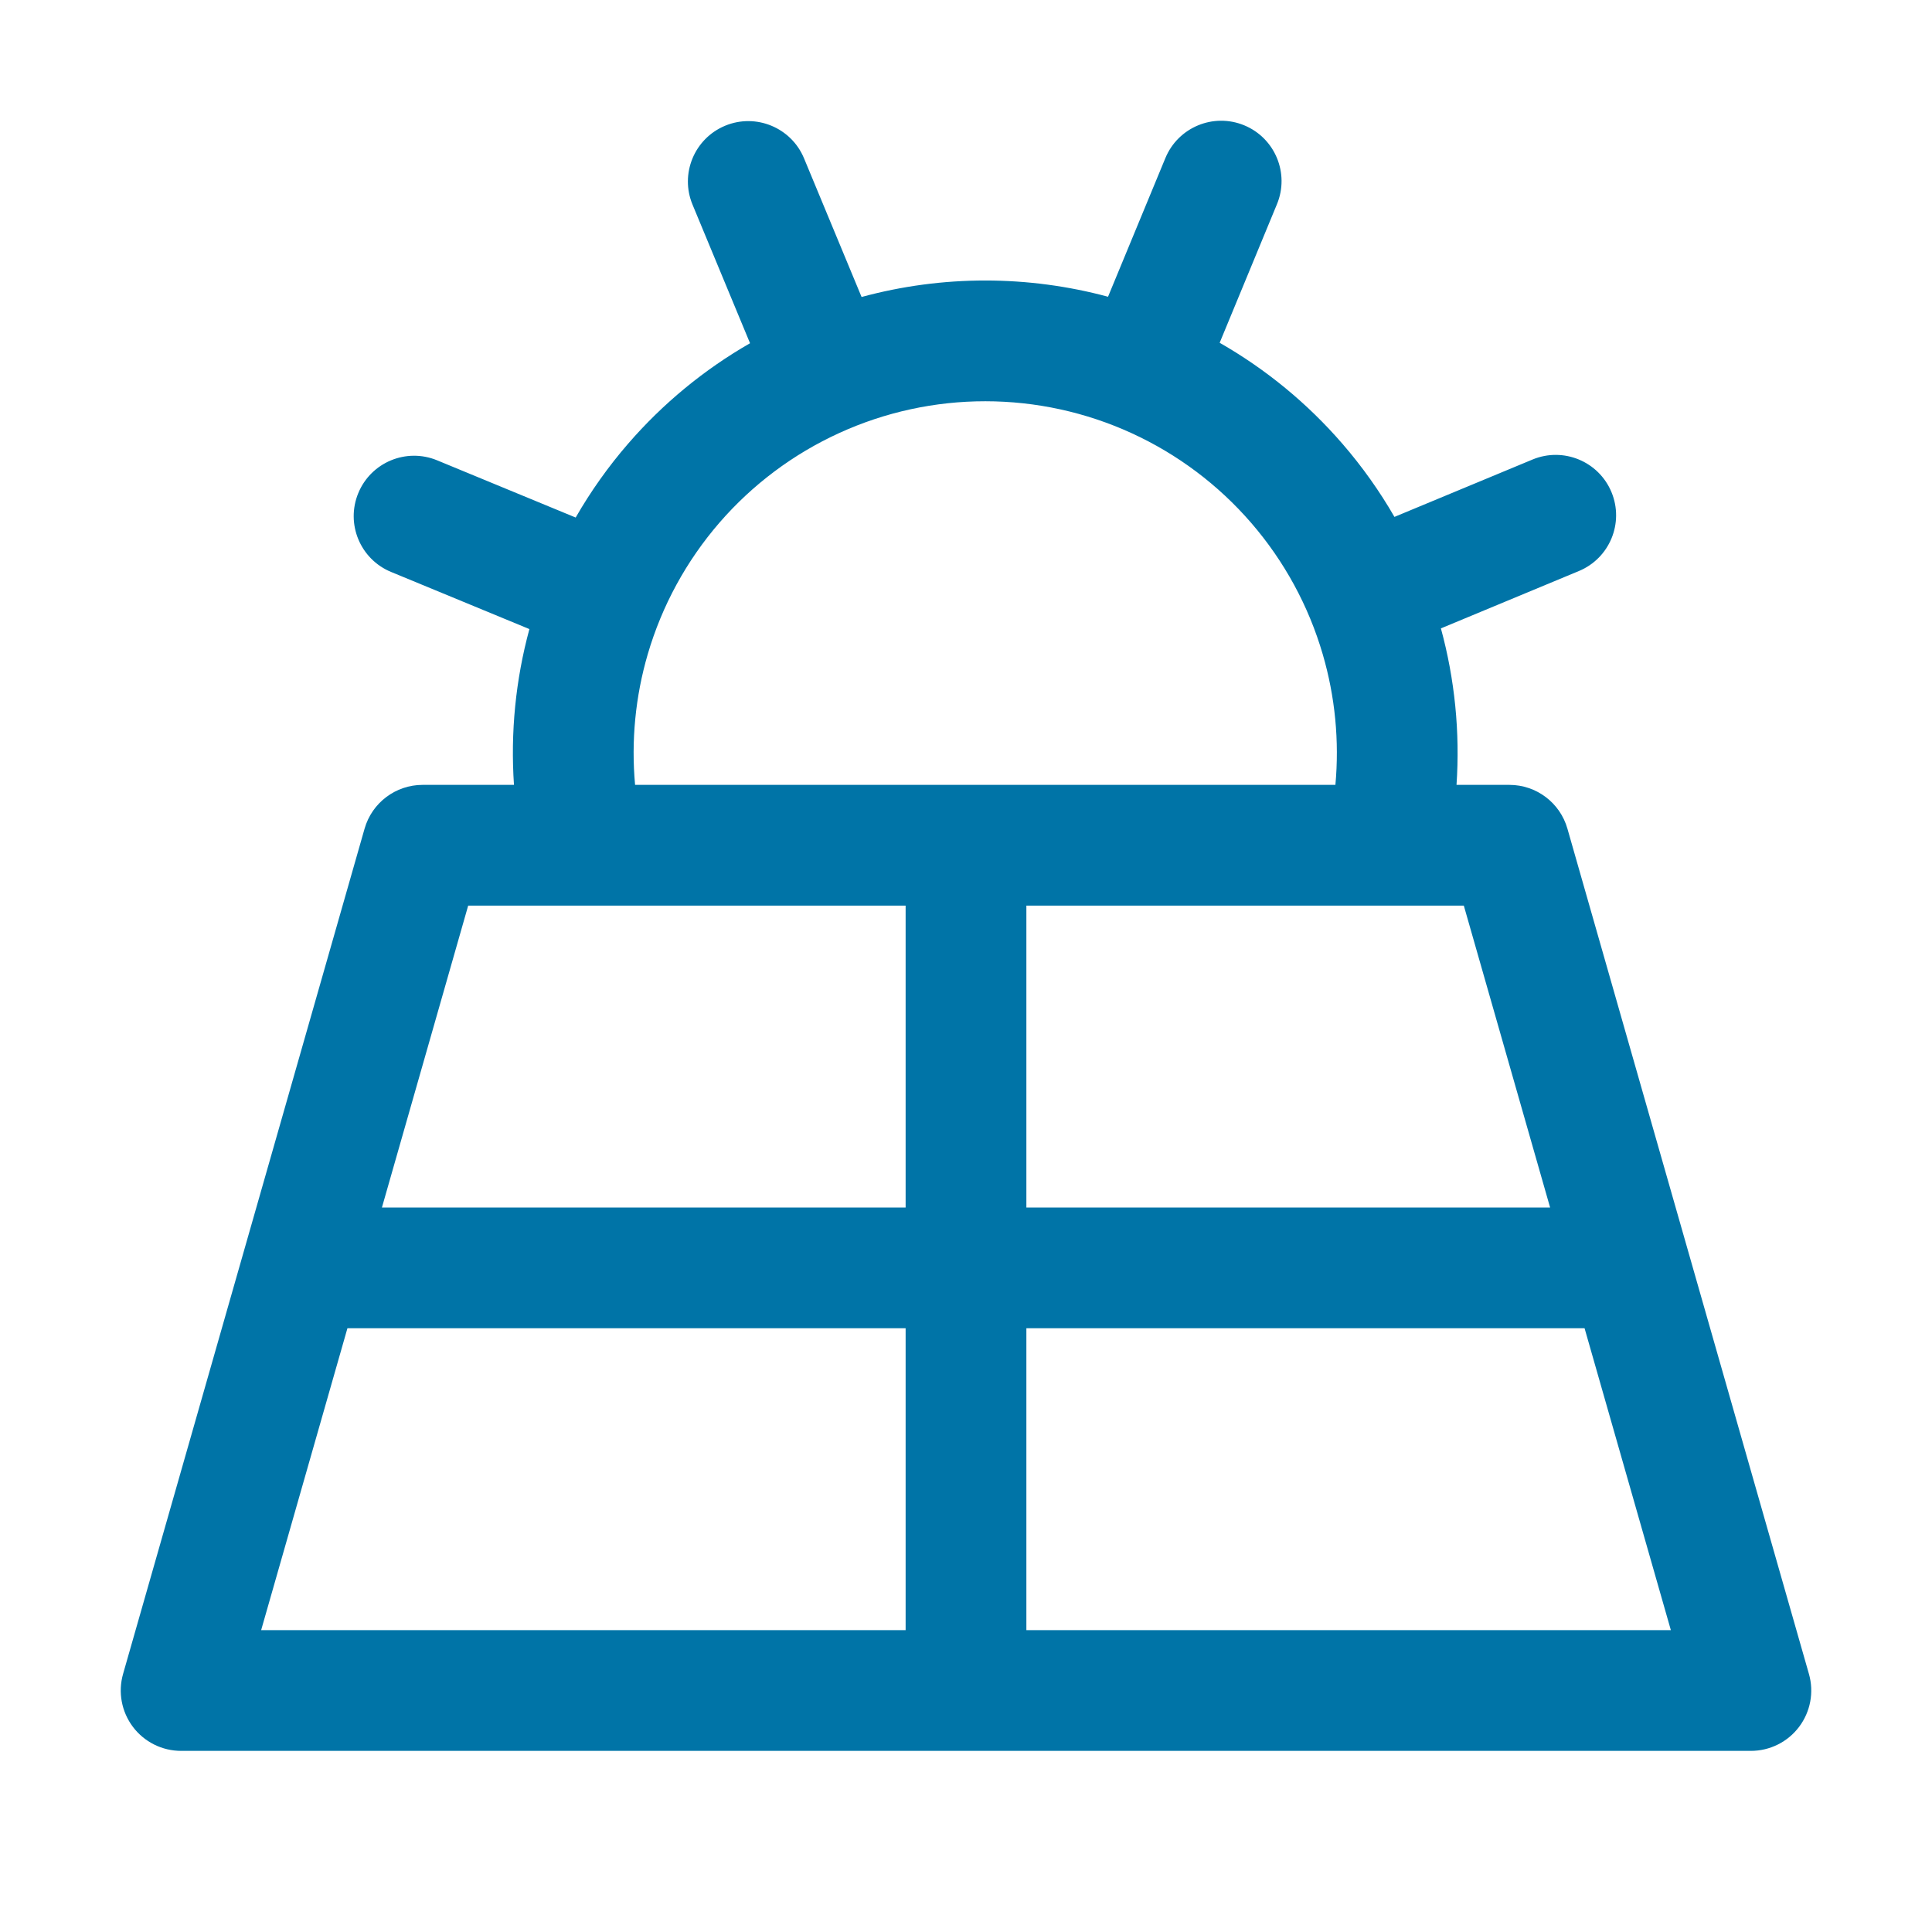 <svg width="64" height="64" viewBox="0 0 64 64" fill="none" xmlns="http://www.w3.org/2000/svg">
<path fill-rule="evenodd" clip-rule="evenodd" d="M42.301 6.764C42.723 5.744 42.238 4.574 41.218 4.152C40.197 3.73 39.027 4.215 38.605 5.236L36.705 9.83C35.384 9.474 34.019 9.293 32.644 9.292C31.254 9.291 29.875 9.476 28.541 9.838L26.635 5.246C26.212 4.226 25.041 3.742 24.021 4.165C23.001 4.589 22.517 5.759 22.941 6.779L24.846 11.37C23.326 12.242 21.96 13.366 20.808 14.697C20.149 15.457 19.568 16.277 19.07 17.144L14.481 15.249C13.46 14.827 12.291 15.313 11.869 16.334C11.447 17.355 11.933 18.524 12.954 18.946L17.537 20.839C17.08 22.521 16.908 24.265 17.026 26H14C13.107 26 12.322 26.592 12.077 27.451L4.077 55.451C3.905 56.054 4.025 56.703 4.403 57.205C4.781 57.706 5.372 58 6 58L58 58C58.628 58 59.219 57.706 59.597 57.205C59.975 56.703 60.096 56.054 59.923 55.451L51.923 27.451C51.678 26.592 50.893 26 50 26H48.249C48.367 24.257 48.193 22.505 47.732 20.816L52.303 18.916C53.323 18.492 53.806 17.322 53.382 16.302C52.958 15.282 51.788 14.799 50.768 15.222L46.193 17.123C45.7 16.268 45.125 15.458 44.475 14.707C43.315 13.364 41.937 12.232 40.403 11.355L42.301 6.764ZM44.237 26C44.37 24.547 44.228 23.08 43.818 21.676C43.35 20.072 42.542 18.587 41.449 17.323C40.356 16.058 39.004 15.044 37.484 14.348C35.965 13.653 34.313 13.293 32.642 13.292C30.971 13.291 29.319 13.65 27.799 14.345C26.279 15.039 24.926 16.052 23.832 17.315C22.738 18.579 21.929 20.063 21.459 21.666C21.047 23.073 20.905 24.544 21.038 26H44.237ZM8.651 54L11.509 44H30L30 54H8.651ZM30 40H12.652L15.509 30L30 30V40ZM34 54L34 44H52.491L55.349 54H34ZM34 40H51.349L48.491 30L34 30V40Z" fill="#0074A7"/>
</svg>
